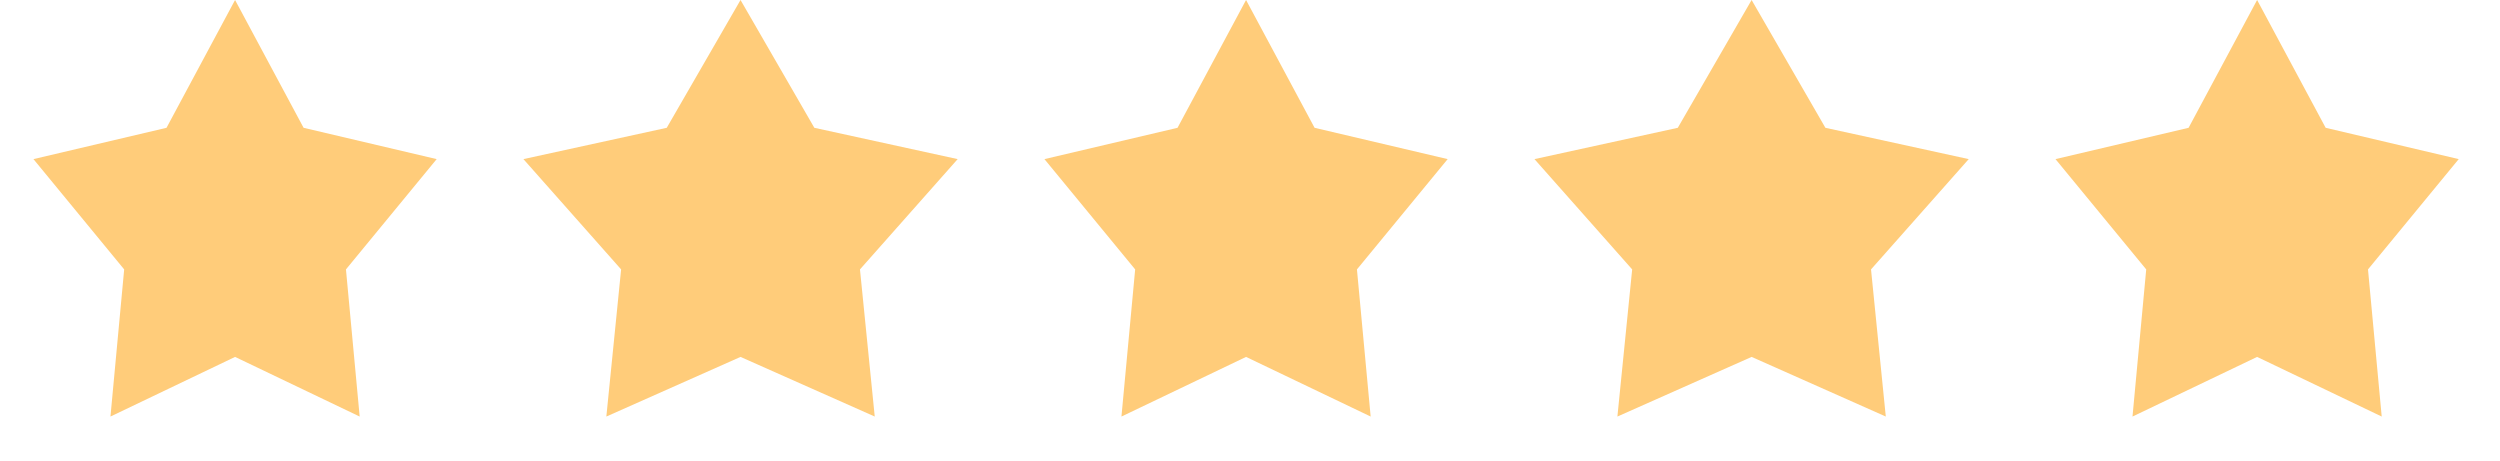 <?xml version="1.0" encoding="UTF-8"?> <svg xmlns="http://www.w3.org/2000/svg" width="76" height="14" viewBox="0 0 76 14" fill="none"><path d="M7.146 0L9.229 3.885L13.275 4.837L10.517 8.19L10.934 12.663L7.146 10.85L3.358 12.663L3.775 8.19L1.017 4.837L5.062 3.885L7.146 0Z" fill="#FFCC7A"></path><path d="M22.512 0L24.756 3.885L29.113 4.837L26.143 8.19L26.592 12.663L22.512 10.85L18.433 12.663L18.882 8.19L15.912 4.837L20.269 3.885L22.512 0Z" fill="#FFCC7A"></path><path d="M37.88 0L39.963 3.885L44.009 4.837L41.251 8.19L41.668 12.663L37.88 10.85L34.092 12.663L34.509 8.19L31.751 4.837L35.797 3.885L37.88 0Z" fill="#FFCC7A"></path><path d="M53.249 0L55.492 3.885L59.849 4.837L56.879 8.19L57.328 12.663L53.249 10.85L49.169 12.663L49.618 8.19L46.648 4.837L51.005 3.885L53.249 0Z" fill="#FFCC7A"></path><path d="M68.616 0L70.7 3.885L74.745 4.837L71.987 8.19L72.404 12.663L68.616 10.85L64.828 12.663L65.245 8.19L62.487 4.837L66.533 3.885L68.616 0Z" fill="#FFCC7A"></path></svg> 
